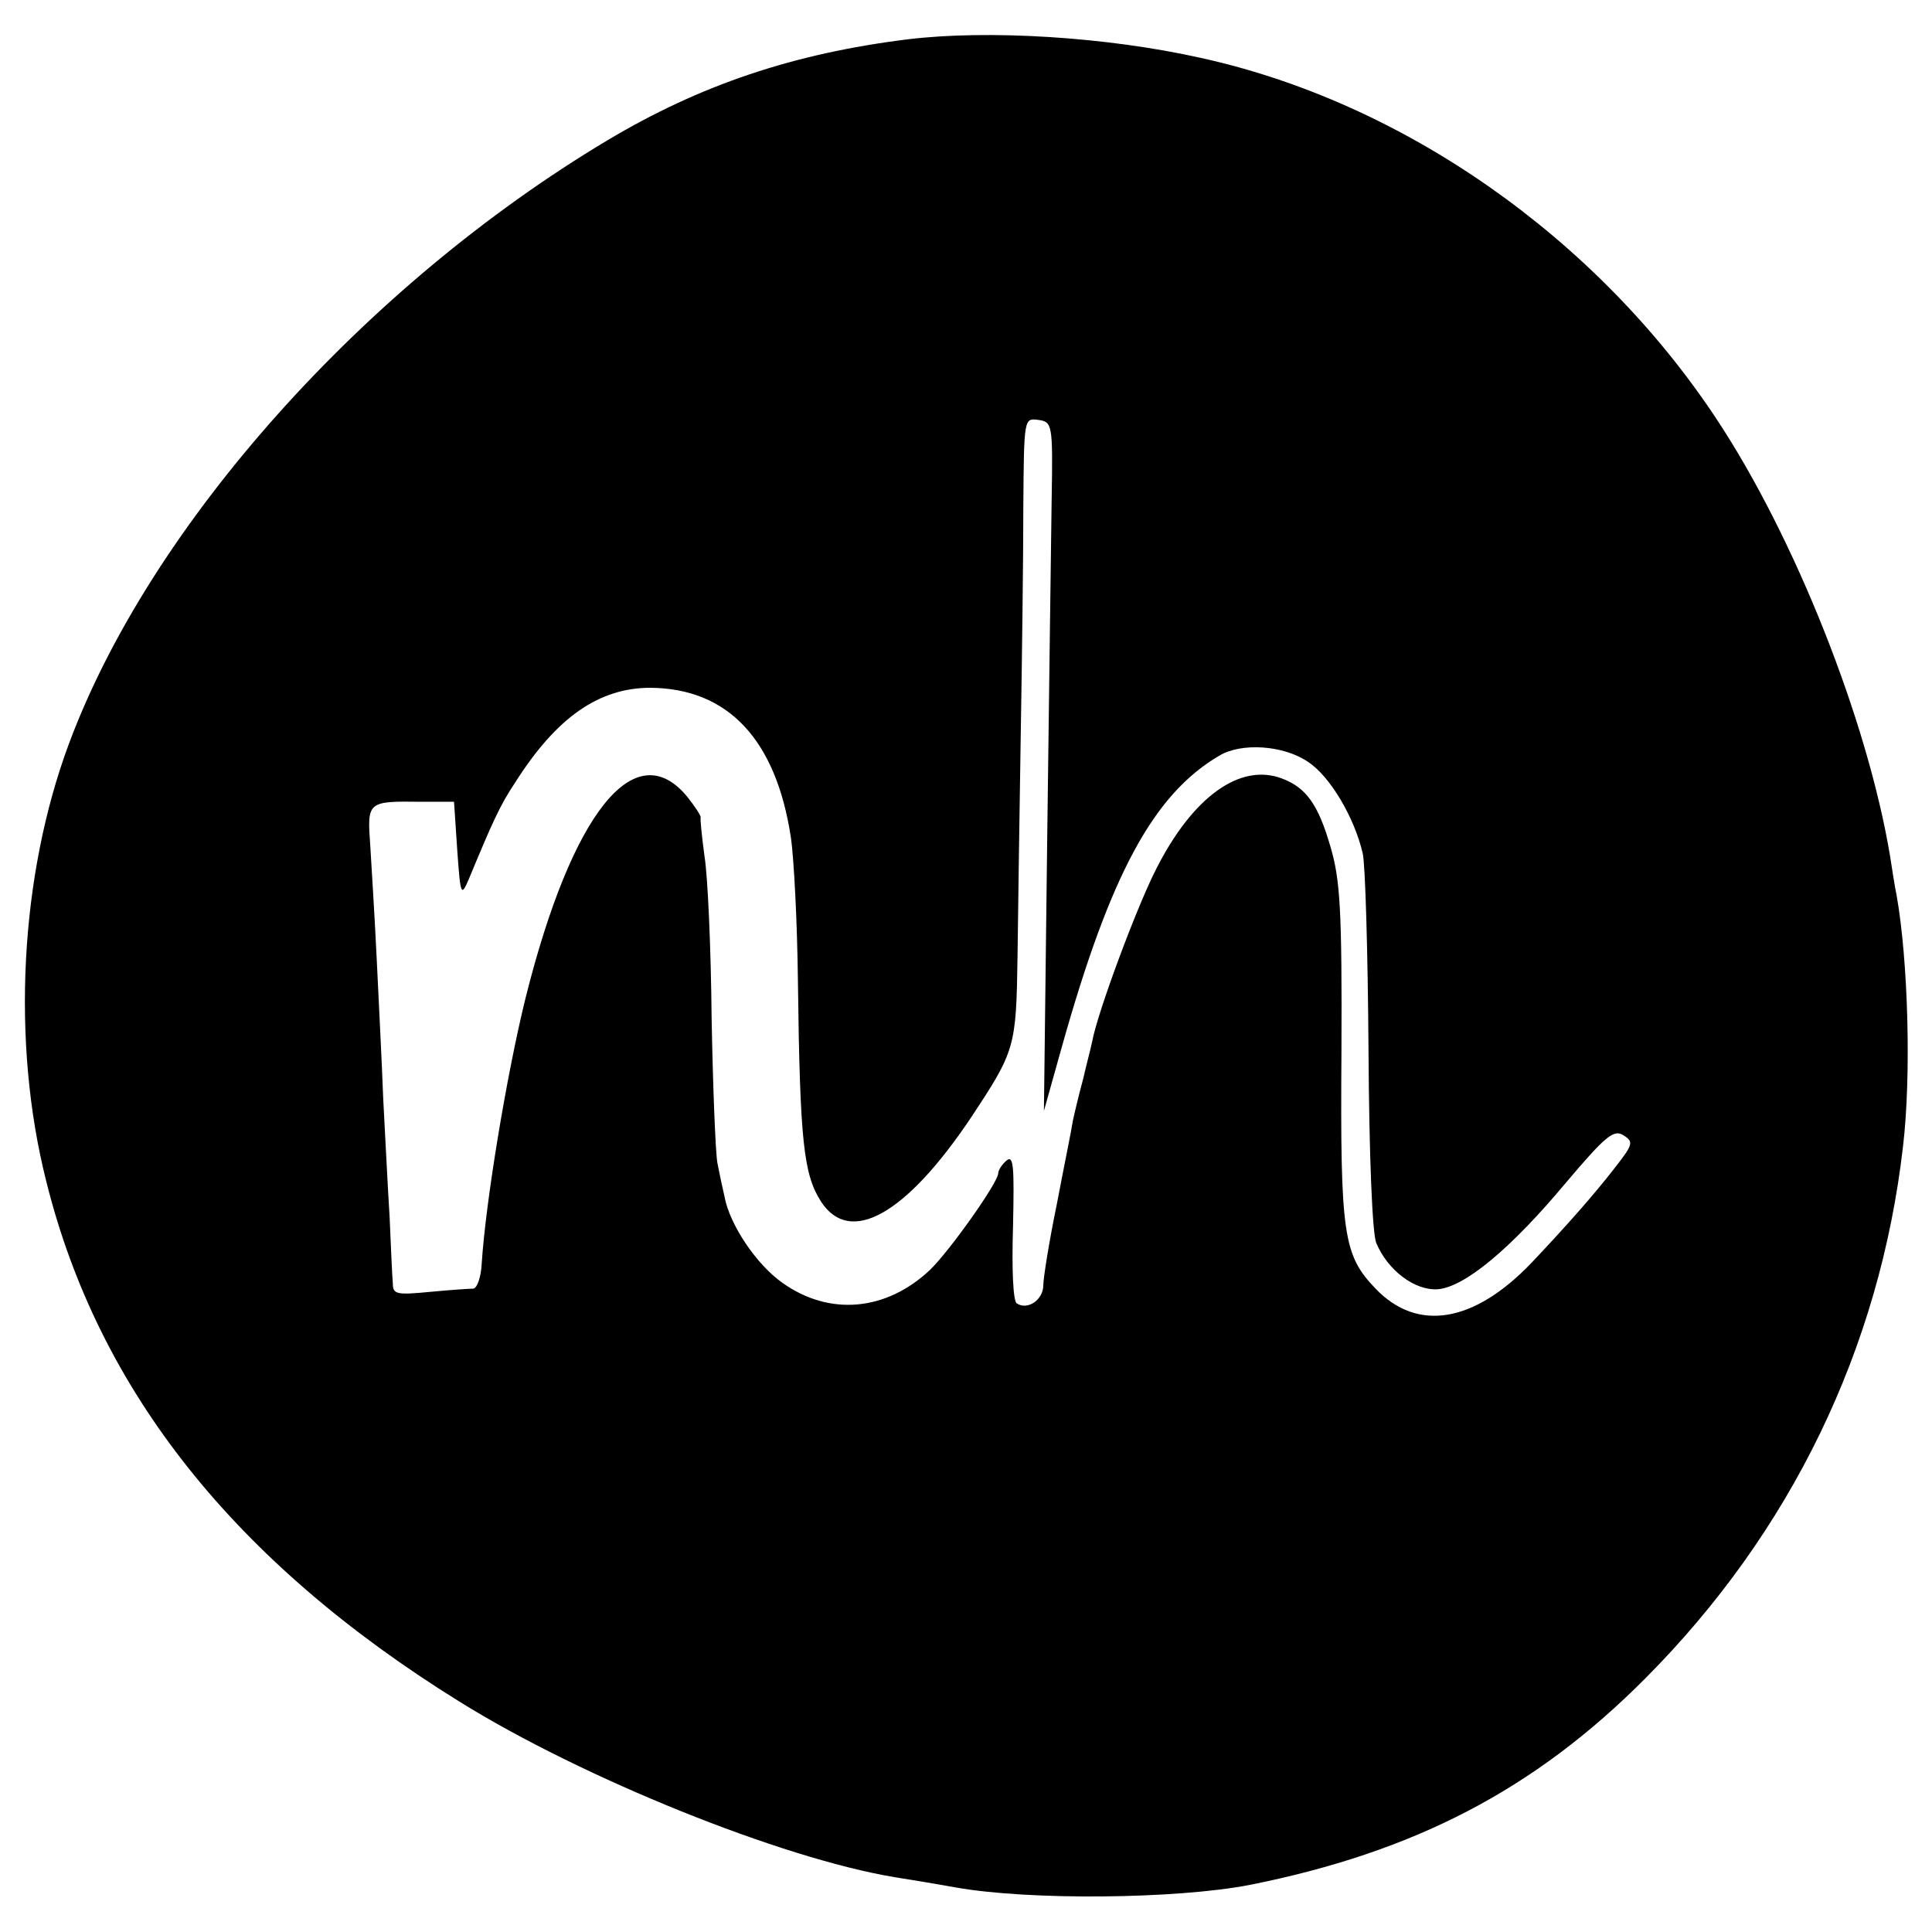 <?xml version="1.0" standalone="no"?>
<!DOCTYPE svg PUBLIC "-//W3C//DTD SVG 20010904//EN"
 "http://www.w3.org/TR/2001/REC-SVG-20010904/DTD/svg10.dtd">
<svg version="1.0" xmlns="http://www.w3.org/2000/svg"
 width="300pt" height="300pt" viewBox="0 0 300 300"
 preserveAspectRatio="xMidYMid meet">
<g transform="translate(0,300) scale(0.1,-0.1)"
fill="#000000" stroke="none">
<path d="M1410 2939 c-178 -22 -323 -71 -467 -157 -378 -226 -710 -598 -836
-937 -76 -204 -90 -463 -35 -680 81 -325 293 -591 641 -807 191 -119 501 -244
677 -273 19 -3 62 -10 95 -16 114 -20 340 -18 455 4 256 51 443 148 615 321
226 227 364 512 400 826 13 109 8 289 -10 390 -3 14 -7 41 -10 60 -35 211
-148 496 -270 680 -186 281 -486 491 -800 560 -147 33 -331 44 -455 29z m223
-714 c-1 -66 -4 -307 -7 -535 l-5 -415 28 100 c75 267 142 392 245 452 34 20
99 16 137 -10 34 -22 72 -86 85 -142 4 -16 8 -154 9 -305 1 -168 6 -285 12
-300 18 -43 60 -74 95 -72 42 3 114 63 200 166 61 72 74 83 89 73 16 -10 15
-14 -14 -51 -31 -40 -74 -89 -129 -147 -89 -93 -177 -108 -242 -40 -50 52 -55
83 -53 366 1 223 -2 269 -17 320 -19 66 -38 92 -75 106 -65 25 -139 -28 -196
-141 -31 -61 -91 -223 -99 -267 -2 -10 -9 -36 -14 -58 -6 -22 -13 -51 -16 -65
-2 -14 -14 -72 -25 -130 -12 -58 -21 -115 -21 -126 0 -22 -24 -39 -41 -28 -6
3 -8 54 -6 119 2 93 1 112 -10 103 -7 -6 -13 -15 -13 -20 0 -14 -75 -120 -106
-150 -68 -64 -156 -72 -229 -20 -40 28 -82 90 -90 134 -3 13 -8 36 -11 52 -3
16 -7 117 -9 225 -1 108 -6 221 -11 251 -4 30 -7 58 -6 61 0 3 -9 17 -21 32
-81 98 -179 -25 -251 -313 -30 -122 -62 -318 -68 -412 -1 -21 -7 -38 -13 -39
-5 0 -36 -2 -67 -5 -52 -5 -58 -4 -58 13 -1 10 -3 56 -5 103 -3 47 -7 130 -10
185 -2 55 -7 152 -10 215 -3 63 -8 143 -10 176 -5 70 -5 70 80 69 l50 0 5 -75
c5 -71 6 -73 18 -45 37 89 48 114 72 150 64 101 130 147 210 147 121 -1 195
-81 218 -232 5 -34 10 -135 11 -224 3 -250 9 -300 36 -342 45 -69 132 -20 233
131 68 103 70 108 72 250 1 72 3 227 5 345 2 118 4 277 4 353 1 137 1 138 23
135 22 -3 23 -6 21 -123z"/>
</g>
</svg>
